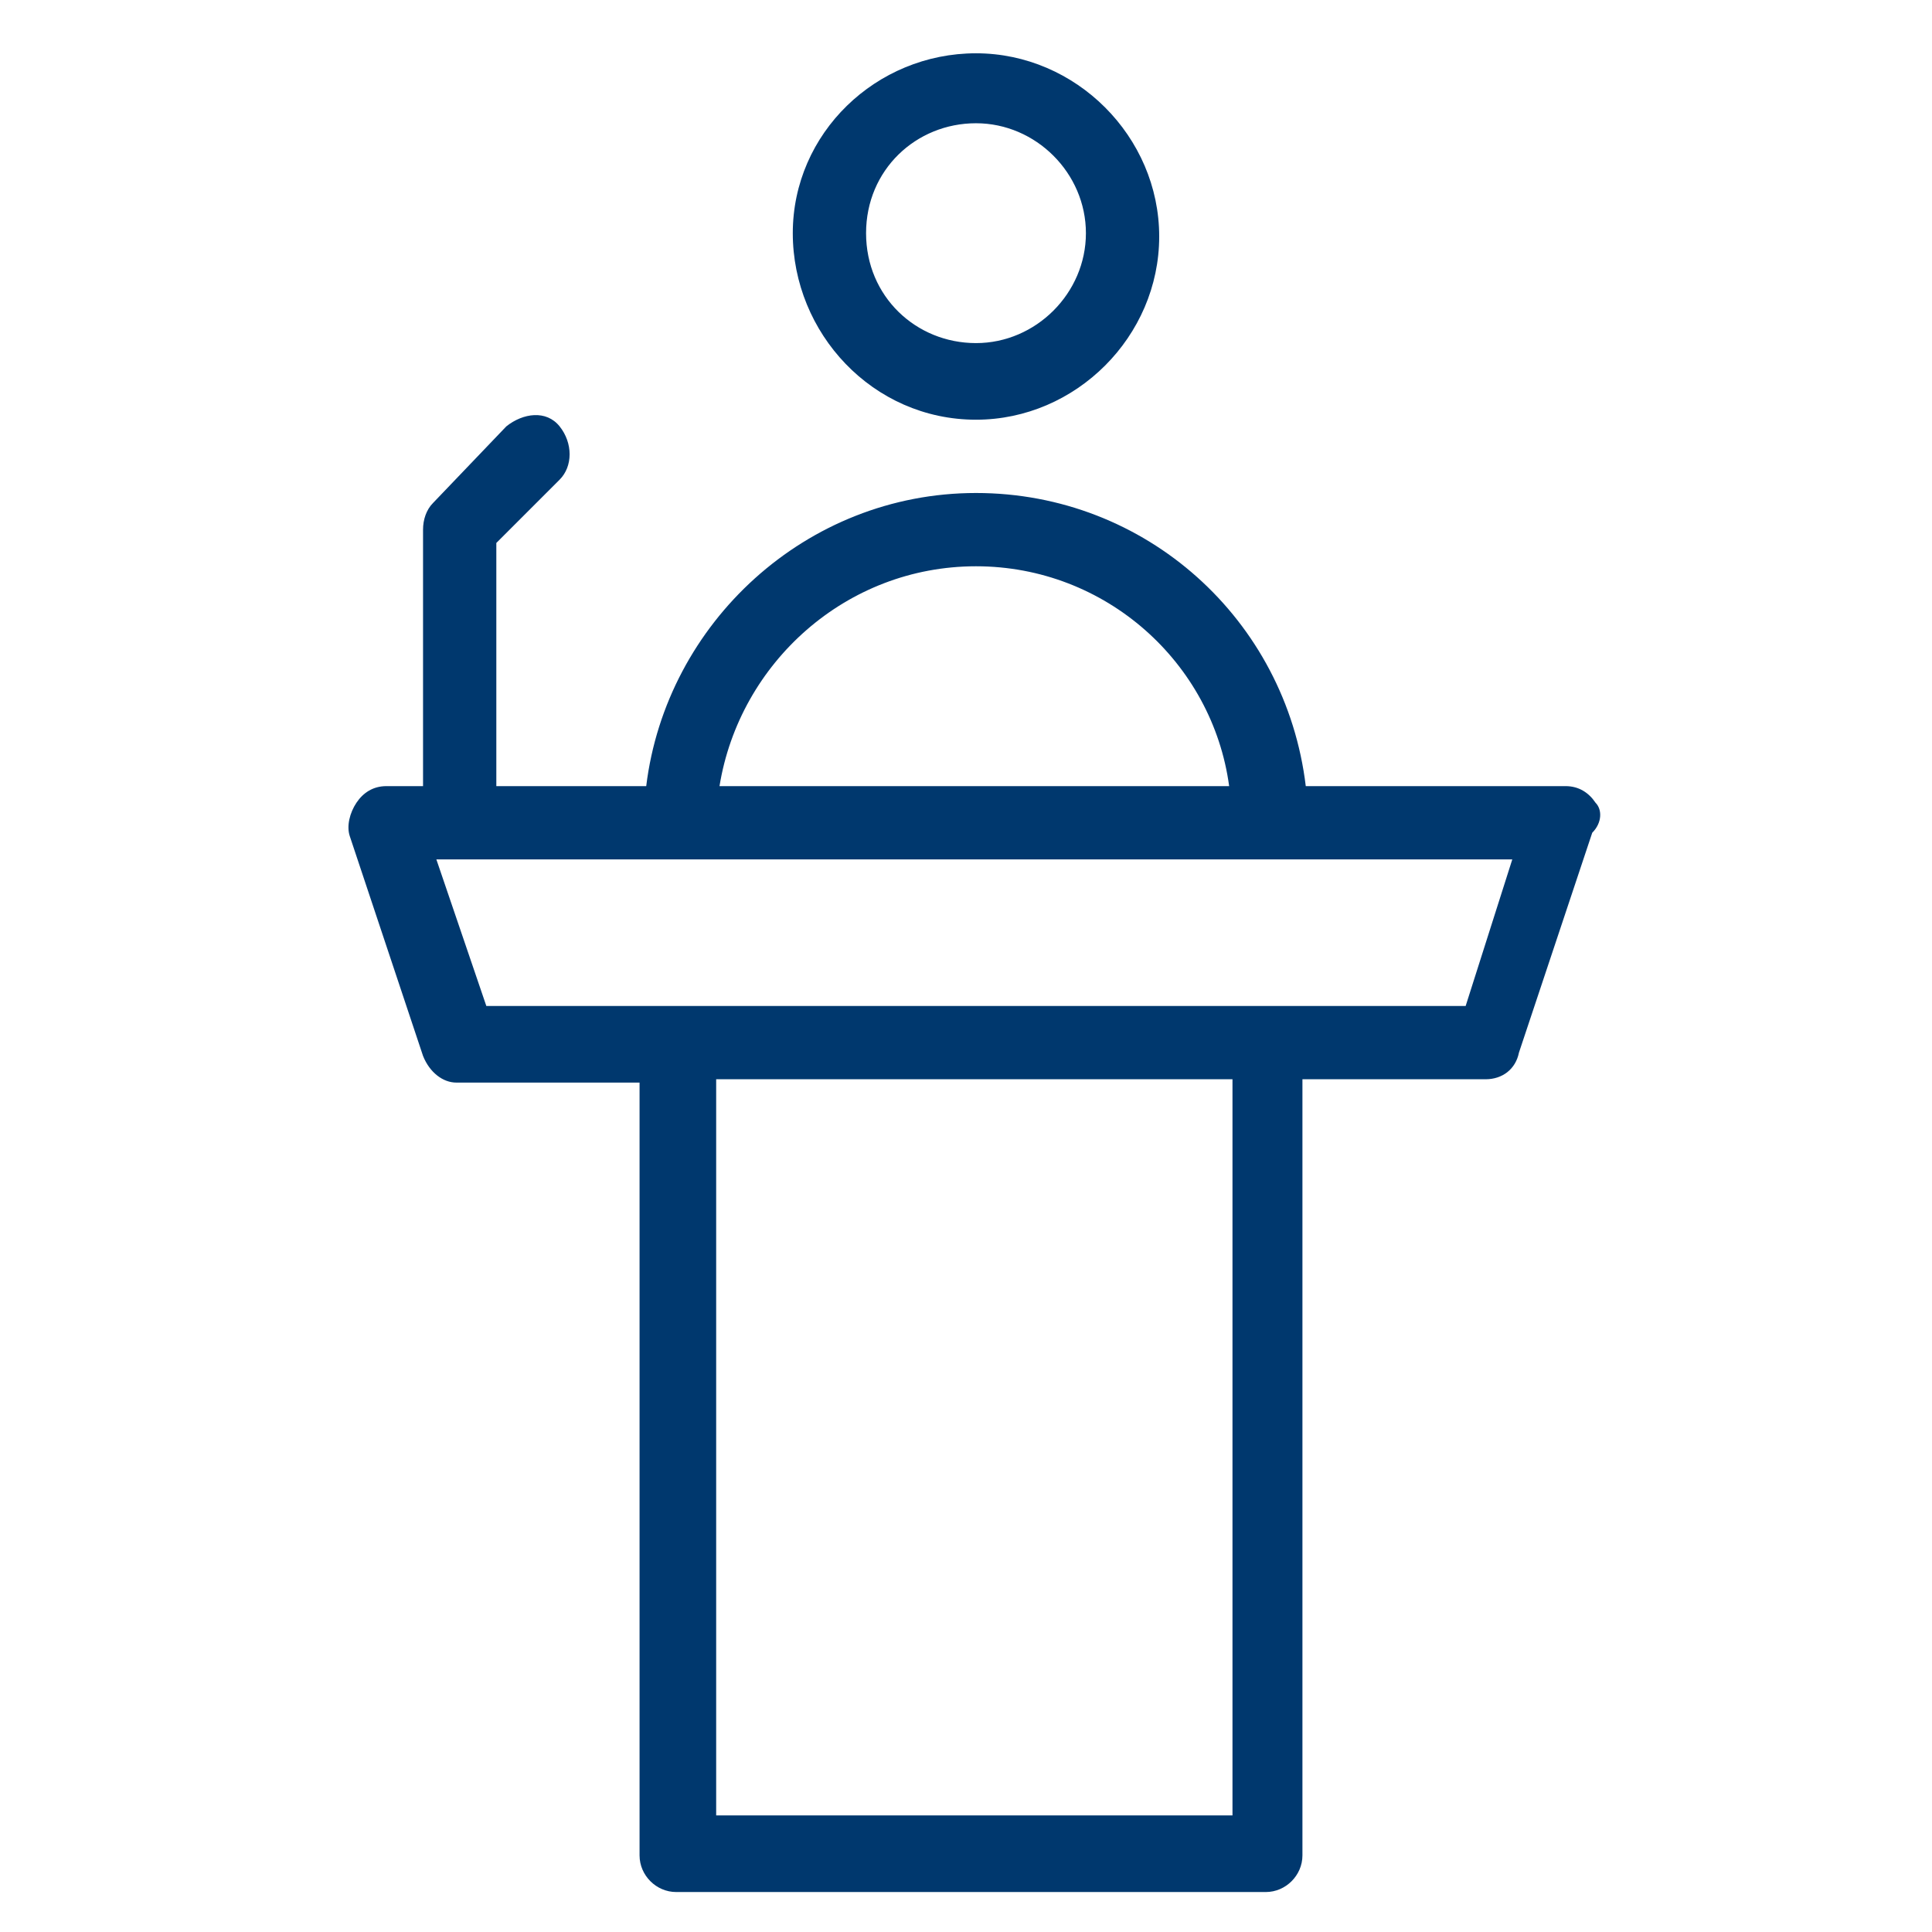 <?xml version="1.0" encoding="utf-8"?>
<!-- Generator: Adobe Illustrator 21.1.0, SVG Export Plug-In . SVG Version: 6.00 Build 0)  -->
<svg version="1.1" id="Layer_1" xmlns="http://www.w3.org/2000/svg" xmlns:xlink="http://www.w3.org/1999/xlink" x="0px" y="0px"
	 viewBox="0 0 58 58" style="enable-background:new 0 0 58 58;" xml:space="preserve">
<style type="text/css">
	.st0{fill:#00386E;}
</style>
<g>
	<g>
		<path class="st0" d="M47.9,24.1c-0.2-0.3-0.5-0.5-0.9-0.5h-7.8c-0.6-5-4.8-8.8-9.9-8.8c-5.1,0-9.3,3.9-9.9,8.8h-4.5v-7.3l1.9-1.9
			c0.4-0.4,0.4-1.1,0-1.6s-1.1-0.4-1.6,0L13,15.1c-0.2,0.2-0.3,0.5-0.3,0.8v7.7h-1.1c-0.4,0-0.7,0.2-0.9,0.5c-0.2,0.3-0.3,0.7-0.2,1
			l2.2,6.6c0.2,0.5,0.6,0.8,1,0.8h5.5v23.2c0,0.6,0.5,1.1,1.1,1.1h17.7c0.6,0,1.1-0.5,1.1-1.1V32.4h5.5c0.5,0,0.9-0.3,1-0.8l2.2-6.6
			C48.1,24.7,48.1,24.3,47.9,24.1z M29.3,17c3.9,0,7.1,2.9,7.6,6.6H21.6C22.2,19.9,25.4,17,29.3,17z M37,54.5H21.5V32.4H37V54.5z
			 M44,30.2H14.6l-1.5-4.4h32.3L44,30.2z"/>
		<path class="st0" d="M29.3,12.6c3,0,5.5-2.5,5.5-5.5s-2.5-5.5-5.5-5.5S23.8,4,23.8,7S26.2,12.6,29.3,12.6z M29.3,3.7
			c1.8,0,3.3,1.5,3.3,3.3s-1.5,3.3-3.3,3.3C27.5,10.3,26,8.9,26,7S27.5,3.7,29.3,3.7z"/>
	</g>
</g>
</svg>
